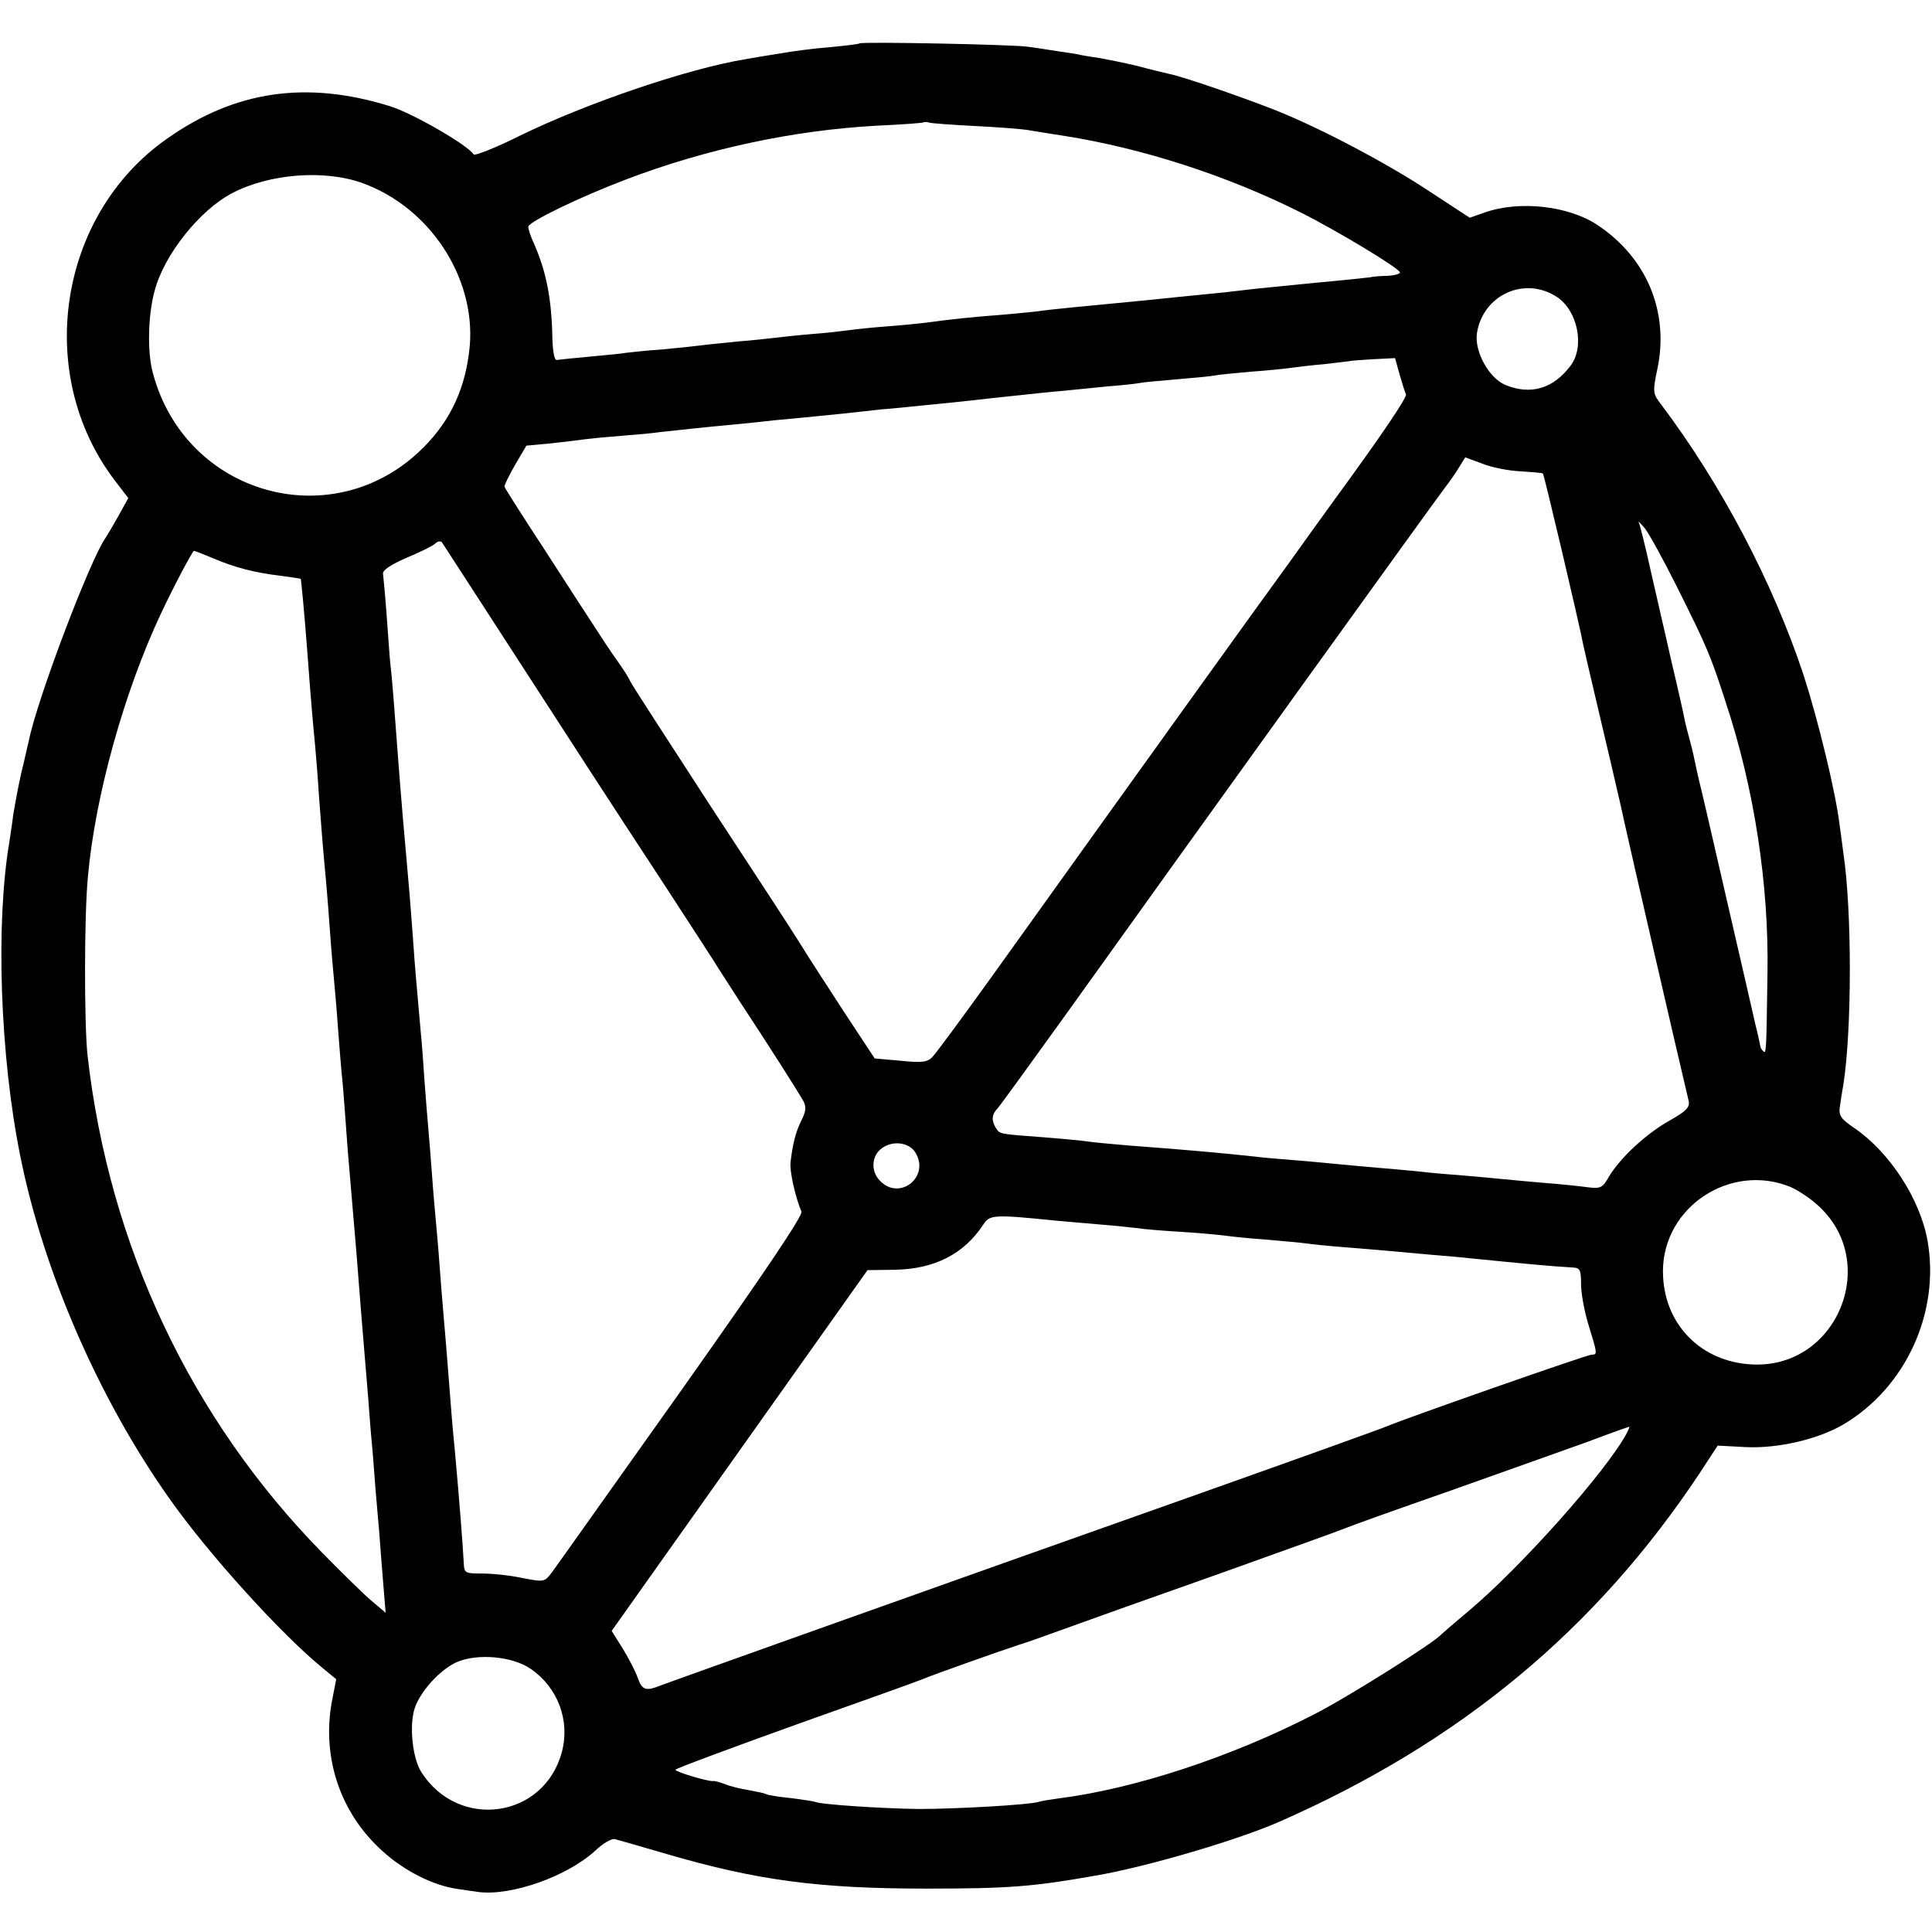 <?xml version="1.0" standalone="no"?>
<!DOCTYPE svg PUBLIC "-//W3C//DTD SVG 20010904//EN"
 "http://www.w3.org/TR/2001/REC-SVG-20010904/DTD/svg10.dtd">
<svg version="1.0" xmlns="http://www.w3.org/2000/svg"
 width="512pt" height="512pt" viewBox="0 0 512 512"
 preserveAspectRatio="xMidYMid meet">
<g transform="translate(0,512) scale(0.1,-0.1)"
fill="#000000" stroke="none">
<path d="M2278 5005 c-2 -2 -37 -6 -78 -10 -41 -3 -102 -11 -135 -17 -33 -5
-73 -12 -90 -15 -152 -25 -420 -116 -598 -203 -64 -32 -120 -54 -122 -49 -16
25 -163 110 -223 128 -220 68 -409 41 -590 -87 -288 -202 -352 -624 -138 -905
l36 -47 -26 -47 c-15 -27 -30 -52 -34 -58 -40 -55 -183 -431 -204 -540 -3 -11
-11 -49 -20 -85 -8 -36 -17 -85 -21 -110 -3 -25 -8 -56 -10 -70 -37 -217 -25
-568 29 -835 61 -304 208 -642 394 -905 104 -148 298 -362 410 -453 l33 -27
-12 -62 c-26 -147 23 -293 134 -393 58 -53 135 -92 200 -101 15 -2 39 -6 55
-8 87 -11 235 41 310 110 20 19 44 33 52 30 8 -2 71 -20 139 -40 237 -69 400
-91 686 -91 217 0 282 5 446 34 136 23 377 94 489 143 480 211 839 509 1115
925 l47 72 75 -4 c85 -4 192 21 258 60 166 98 257 298 223 488 -20 110 -100
233 -193 297 -37 25 -43 34 -39 58 2 15 6 41 9 57 23 146 23 464 0 615 -2 14
-6 48 -10 75 -11 89 -57 277 -95 395 -82 248 -219 507 -377 717 -23 30 -24 33
-10 99 30 150 -30 292 -160 378 -77 51 -207 65 -298 33 l-40 -14 -104 68
c-114 76 -295 171 -411 217 -86 34 -245 89 -281 96 -13 3 -51 12 -84 21 -33 8
-78 17 -100 21 -22 3 -44 7 -50 8 -5 2 -32 6 -60 10 -27 4 -63 10 -80 12 -35
6 -442 14 -447 9z m307 -219 c61 -3 121 -8 135 -10 14 -2 59 -10 100 -16 208
-33 428 -104 623 -201 102 -51 267 -151 267 -161 0 -4 -15 -8 -32 -9 -18 0
-40 -2 -48 -4 -9 -1 -72 -8 -140 -14 -69 -7 -141 -14 -160 -16 -19 -2 -59 -7
-87 -10 -112 -11 -150 -15 -198 -20 -53 -5 -122 -12 -207 -20 -29 -3 -69 -7
-88 -10 -19 -2 -66 -7 -105 -10 -67 -5 -125 -11 -190 -20 -16 -2 -64 -7 -105
-10 -41 -3 -86 -8 -100 -10 -14 -2 -56 -7 -95 -10 -38 -3 -83 -8 -100 -10 -16
-2 -61 -7 -100 -10 -38 -4 -81 -8 -95 -10 -14 -2 -61 -7 -105 -11 -44 -3 -87
-8 -96 -9 -9 -2 -52 -6 -95 -10 -43 -4 -83 -8 -89 -9 -6 0 -10 24 -11 54 -2
109 -16 180 -50 257 -8 17 -14 36 -14 42 0 13 137 79 258 125 215 82 446 131
667 143 66 3 122 7 123 9 2 1 9 1 15 -1 7 -2 62 -6 122 -9z m-1625 -151 c178
-64 300 -249 285 -431 -10 -109 -49 -196 -123 -270 -236 -237 -631 -128 -717
198 -15 54 -13 154 5 218 25 95 119 213 205 258 99 52 245 63 345 27z m3166
-302 c55 -36 74 -131 37 -181 -46 -62 -106 -80 -174 -52 -44 19 -82 89 -75
137 16 102 127 152 212 96z m-417 -205 c7 -24 14 -47 17 -53 3 -8 -62 -105
-190 -280 -8 -11 -37 -51 -65 -90 -27 -38 -63 -88 -79 -110 -26 -35 -316 -438
-765 -1065 -77 -107 -147 -202 -156 -211 -13 -14 -28 -16 -85 -10 l-68 6 -79
120 c-43 66 -97 149 -119 185 -22 36 -131 202 -241 370 -109 168 -204 314
-209 325 -5 11 -18 31 -28 45 -10 14 -35 50 -54 80 -20 30 -84 129 -142 219
-59 90 -108 167 -109 171 -1 4 12 30 28 58 l30 51 65 6 c36 4 77 9 91 11 15 2
57 6 95 9 38 3 85 7 104 10 45 5 119 13 195 20 33 3 80 8 105 11 46 4 95 9
185 18 28 3 73 8 100 11 28 2 75 7 105 10 51 5 104 10 190 20 19 2 58 6 85 9
28 3 73 8 100 10 28 3 81 8 120 12 38 3 76 7 85 9 9 2 54 6 101 10 46 4 91 8
99 10 8 2 51 6 95 10 44 3 91 8 105 10 14 2 54 7 90 10 36 4 66 8 67 8 1 1 28
3 61 5 l59 3 12 -43z m321 -257 c30 -2 57 -4 59 -6 3 -3 96 -396 107 -455 3
-14 16 -70 29 -125 23 -97 74 -314 80 -345 16 -72 136 -594 170 -737 4 -17 -5
-27 -51 -53 -61 -34 -130 -98 -160 -148 -17 -30 -22 -33 -59 -28 -22 3 -71 8
-110 11 -38 3 -88 8 -110 10 -22 2 -71 7 -110 10 -38 3 -88 7 -110 10 -22 2
-71 7 -110 10 -38 3 -88 8 -110 10 -22 2 -71 7 -110 10 -38 3 -88 7 -110 10
-83 9 -181 18 -330 29 -49 4 -100 9 -113 11 -12 2 -64 7 -115 11 -120 9 -117
8 -128 25 -12 20 -11 35 4 51 7 7 86 117 177 243 362 506 992 1381 1011 1405
11 14 27 37 36 52 l16 26 46 -17 c25 -10 71 -19 101 -20z m414 -306 c82 -164
89 -182 130 -308 75 -227 114 -482 110 -716 -3 -206 -3 -215 -11 -207 -5 4 -8
11 -8 14 -1 4 -6 30 -13 57 -6 28 -41 178 -77 335 -36 157 -68 296 -72 310 -3
14 -8 34 -10 45 -2 11 -8 38 -14 60 -6 22 -13 49 -15 60 -2 11 -17 79 -34 150
-16 72 -42 182 -56 245 -14 63 -28 120 -31 125 -3 6 4 -1 16 -15 11 -14 49
-83 85 -155z m-3109 -135 c193 -298 263 -407 431 -663 71 -109 134 -206 139
-215 6 -9 31 -48 56 -87 72 -109 156 -241 168 -263 8 -15 7 -27 -5 -51 -15
-30 -23 -60 -29 -111 -3 -23 13 -94 29 -131 4 -10 -96 -159 -316 -470 -178
-250 -332 -468 -344 -484 -21 -28 -21 -28 -79 -17 -32 7 -80 12 -107 12 -45 0
-48 1 -49 28 -3 55 -12 170 -24 302 -5 47 -10 111 -20 240 -3 41 -8 95 -10
120 -2 25 -7 81 -10 125 -3 44 -8 98 -10 120 -2 22 -7 76 -10 120 -3 44 -8
100 -10 125 -2 25 -7 81 -10 125 -3 44 -7 103 -10 130 -11 127 -15 165 -20
240 -3 44 -8 103 -10 130 -13 144 -24 274 -30 355 -7 95 -16 216 -20 245 -2
17 -6 75 -10 130 -4 55 -9 107 -10 115 -1 9 21 24 63 42 36 15 70 32 76 38 5
5 13 7 17 3 3 -5 77 -118 164 -253z m-769 210 c56 -24 110 -38 179 -46 28 -4
51 -7 52 -8 1 -1 10 -93 18 -201 9 -123 16 -199 20 -240 2 -22 7 -80 10 -130
7 -95 10 -133 19 -230 3 -33 8 -96 11 -140 3 -44 8 -98 10 -120 2 -22 7 -76
10 -120 3 -44 8 -100 10 -125 3 -25 7 -78 10 -119 3 -41 7 -99 10 -130 5 -58
10 -117 20 -236 7 -94 15 -189 20 -250 2 -27 7 -81 10 -120 3 -38 7 -95 10
-125 3 -30 7 -86 10 -125 3 -38 8 -90 10 -115 2 -25 6 -83 10 -129 l7 -85 -39
33 c-21 18 -79 75 -129 126 -349 356 -565 815 -622 1318 -9 83 -9 372 1 474
19 213 96 490 194 698 33 70 83 165 87 165 3 0 26 -9 52 -20z m1859 -1573 c42
-65 -42 -132 -94 -75 -24 25 -21 66 6 85 28 21 71 16 88 -10z m2321 -93 c18
-8 49 -28 69 -46 170 -149 56 -434 -170 -424 -139 6 -238 109 -238 247 0 171
180 289 339 223z m-1946 -89 c25 -2 77 -7 115 -10 39 -3 84 -8 102 -10 17 -3
71 -7 120 -10 48 -3 99 -8 113 -10 14 -2 61 -7 105 -10 44 -4 91 -8 105 -10
14 -2 59 -7 100 -10 41 -3 95 -8 120 -10 25 -2 74 -7 110 -10 36 -3 85 -7 110
-10 141 -14 212 -21 268 -24 19 -1 22 -6 22 -45 0 -24 9 -73 20 -108 23 -75
24 -78 8 -78 -12 0 -494 -169 -543 -190 -11 -5 -231 -84 -490 -176 -689 -244
-1418 -504 -1435 -511 -38 -15 -48 -12 -59 18 -6 18 -24 53 -40 79 l-30 48
339 478 339 478 73 1 c105 2 183 42 234 120 17 26 27 27 194 10z m1510 -565
c-54 -100 -281 -355 -420 -471 -36 -30 -67 -57 -70 -60 -17 -21 -250 -168
-339 -213 -222 -114 -477 -197 -676 -222 -22 -3 -46 -7 -52 -9 -24 -8 -218
-19 -318 -19 -95 1 -263 12 -275 19 -3 1 -32 6 -65 10 -32 3 -62 8 -66 11 -4
2 -24 6 -45 10 -20 3 -49 10 -63 16 -14 5 -28 9 -31 8 -11 -2 -100 24 -100 30
0 3 143 56 318 119 174 62 326 116 337 121 22 10 215 78 255 91 14 4 68 23
120 42 52 19 237 85 410 146 173 62 324 116 335 121 11 5 137 50 280 100 143
51 307 109 365 130 58 22 106 39 108 39 1 1 -2 -8 -8 -19z m-2903 -623 c72
-50 104 -137 82 -220 -47 -176 -273 -208 -372 -54 -24 37 -33 124 -18 170 15
45 67 102 111 122 55 24 148 16 197 -18z"/>
</g>
</svg>
